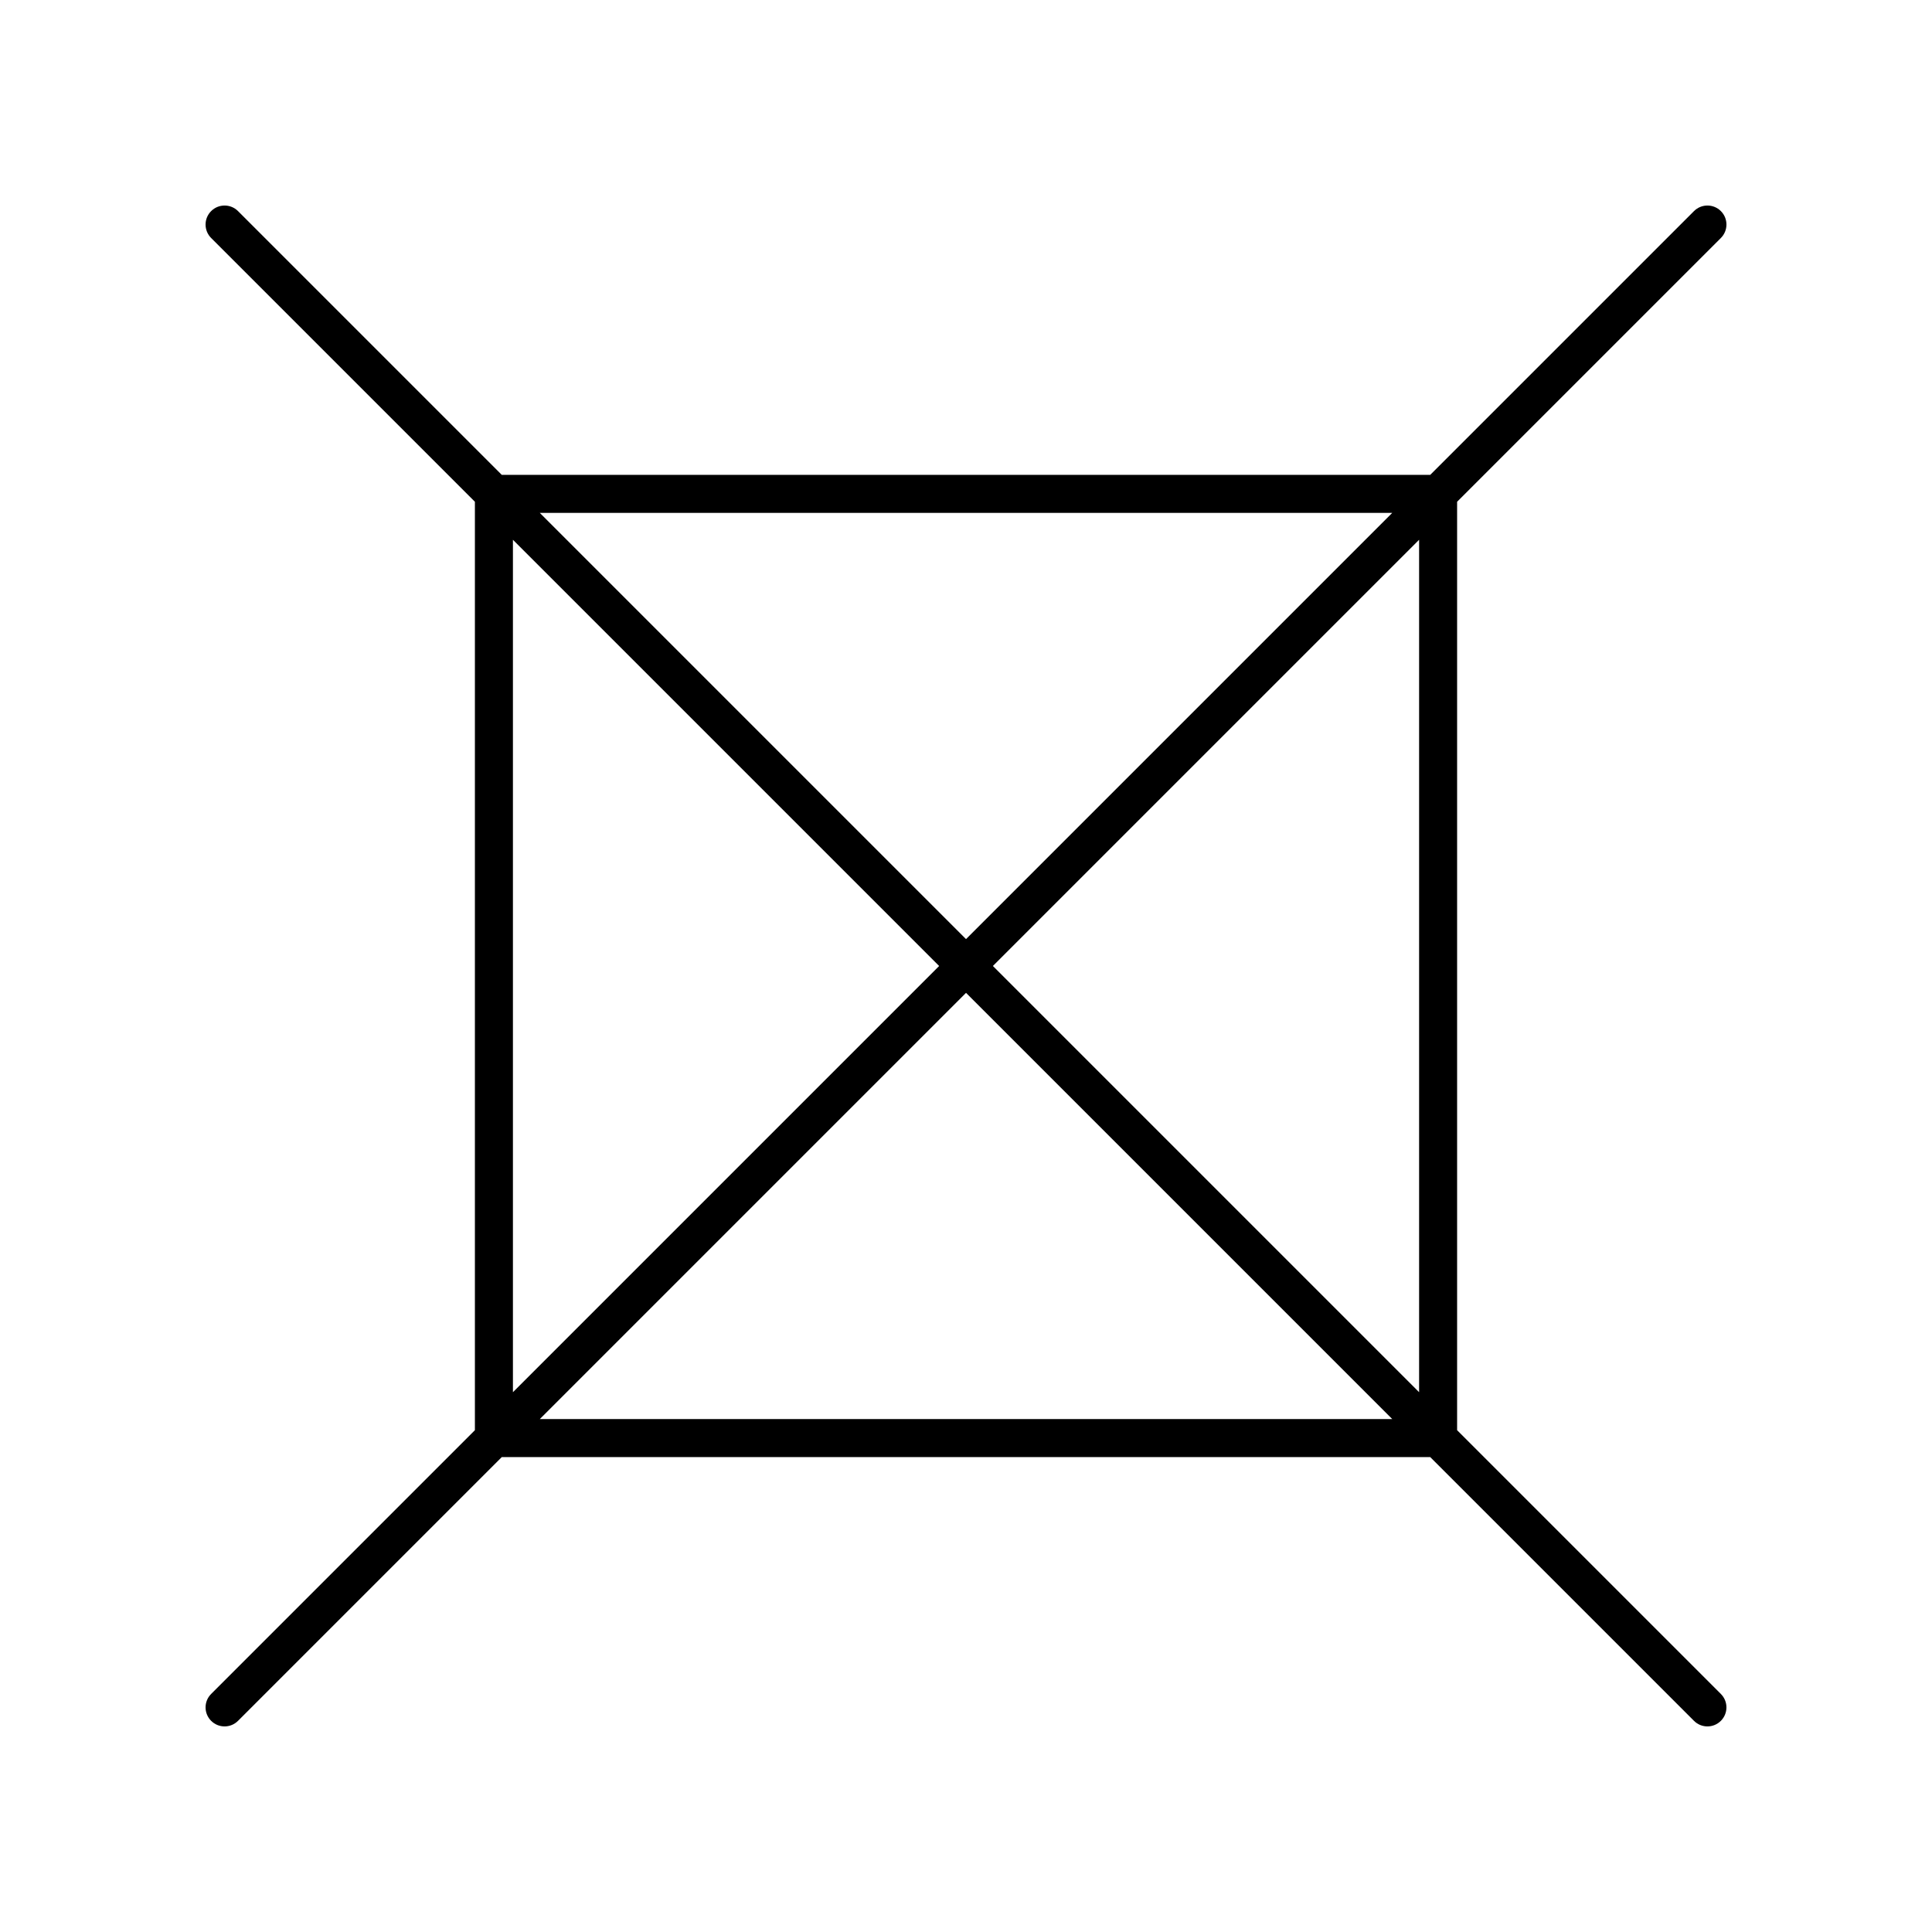 <?xml version="1.0" encoding="UTF-8"?>
<!-- Uploaded to: ICON Repo, www.iconrepo.com, Generator: ICON Repo Mixer Tools -->
<svg fill="#000000" width="800px" height="800px" version="1.1" viewBox="144 144 512 512" xmlns="http://www.w3.org/2000/svg">
 <path d="m600.05 207.07c1.969-1.969 1.969-5.156 0-7.125s-5.156-1.969-7.125 0l-69.898 69.898h-246.05l-69.898-69.898c-1.969-1.969-5.156-1.969-7.125 0s-1.969 5.156 0 7.125l69.898 69.898v246.05l-69.898 69.898c-1.969 1.969-1.969 5.156 0 7.125 0.984 0.984 2.273 1.477 3.562 1.477 1.289 0 2.578-0.492 3.562-1.477l69.898-69.898h246.05l69.898 69.898c0.984 0.984 2.273 1.477 3.562 1.477s2.578-0.492 3.562-1.477c1.969-1.969 1.969-5.156 0-7.125l-69.898-69.898v-246.05zm-87.098 72.852-112.95 112.95-112.95-112.95zm-233.02 7.125 112.95 112.95-112.95 112.95zm7.125 233.02 112.95-112.95 112.95 112.95zm233.02-7.121-112.95-112.95 112.95-112.95z"/>
</svg>